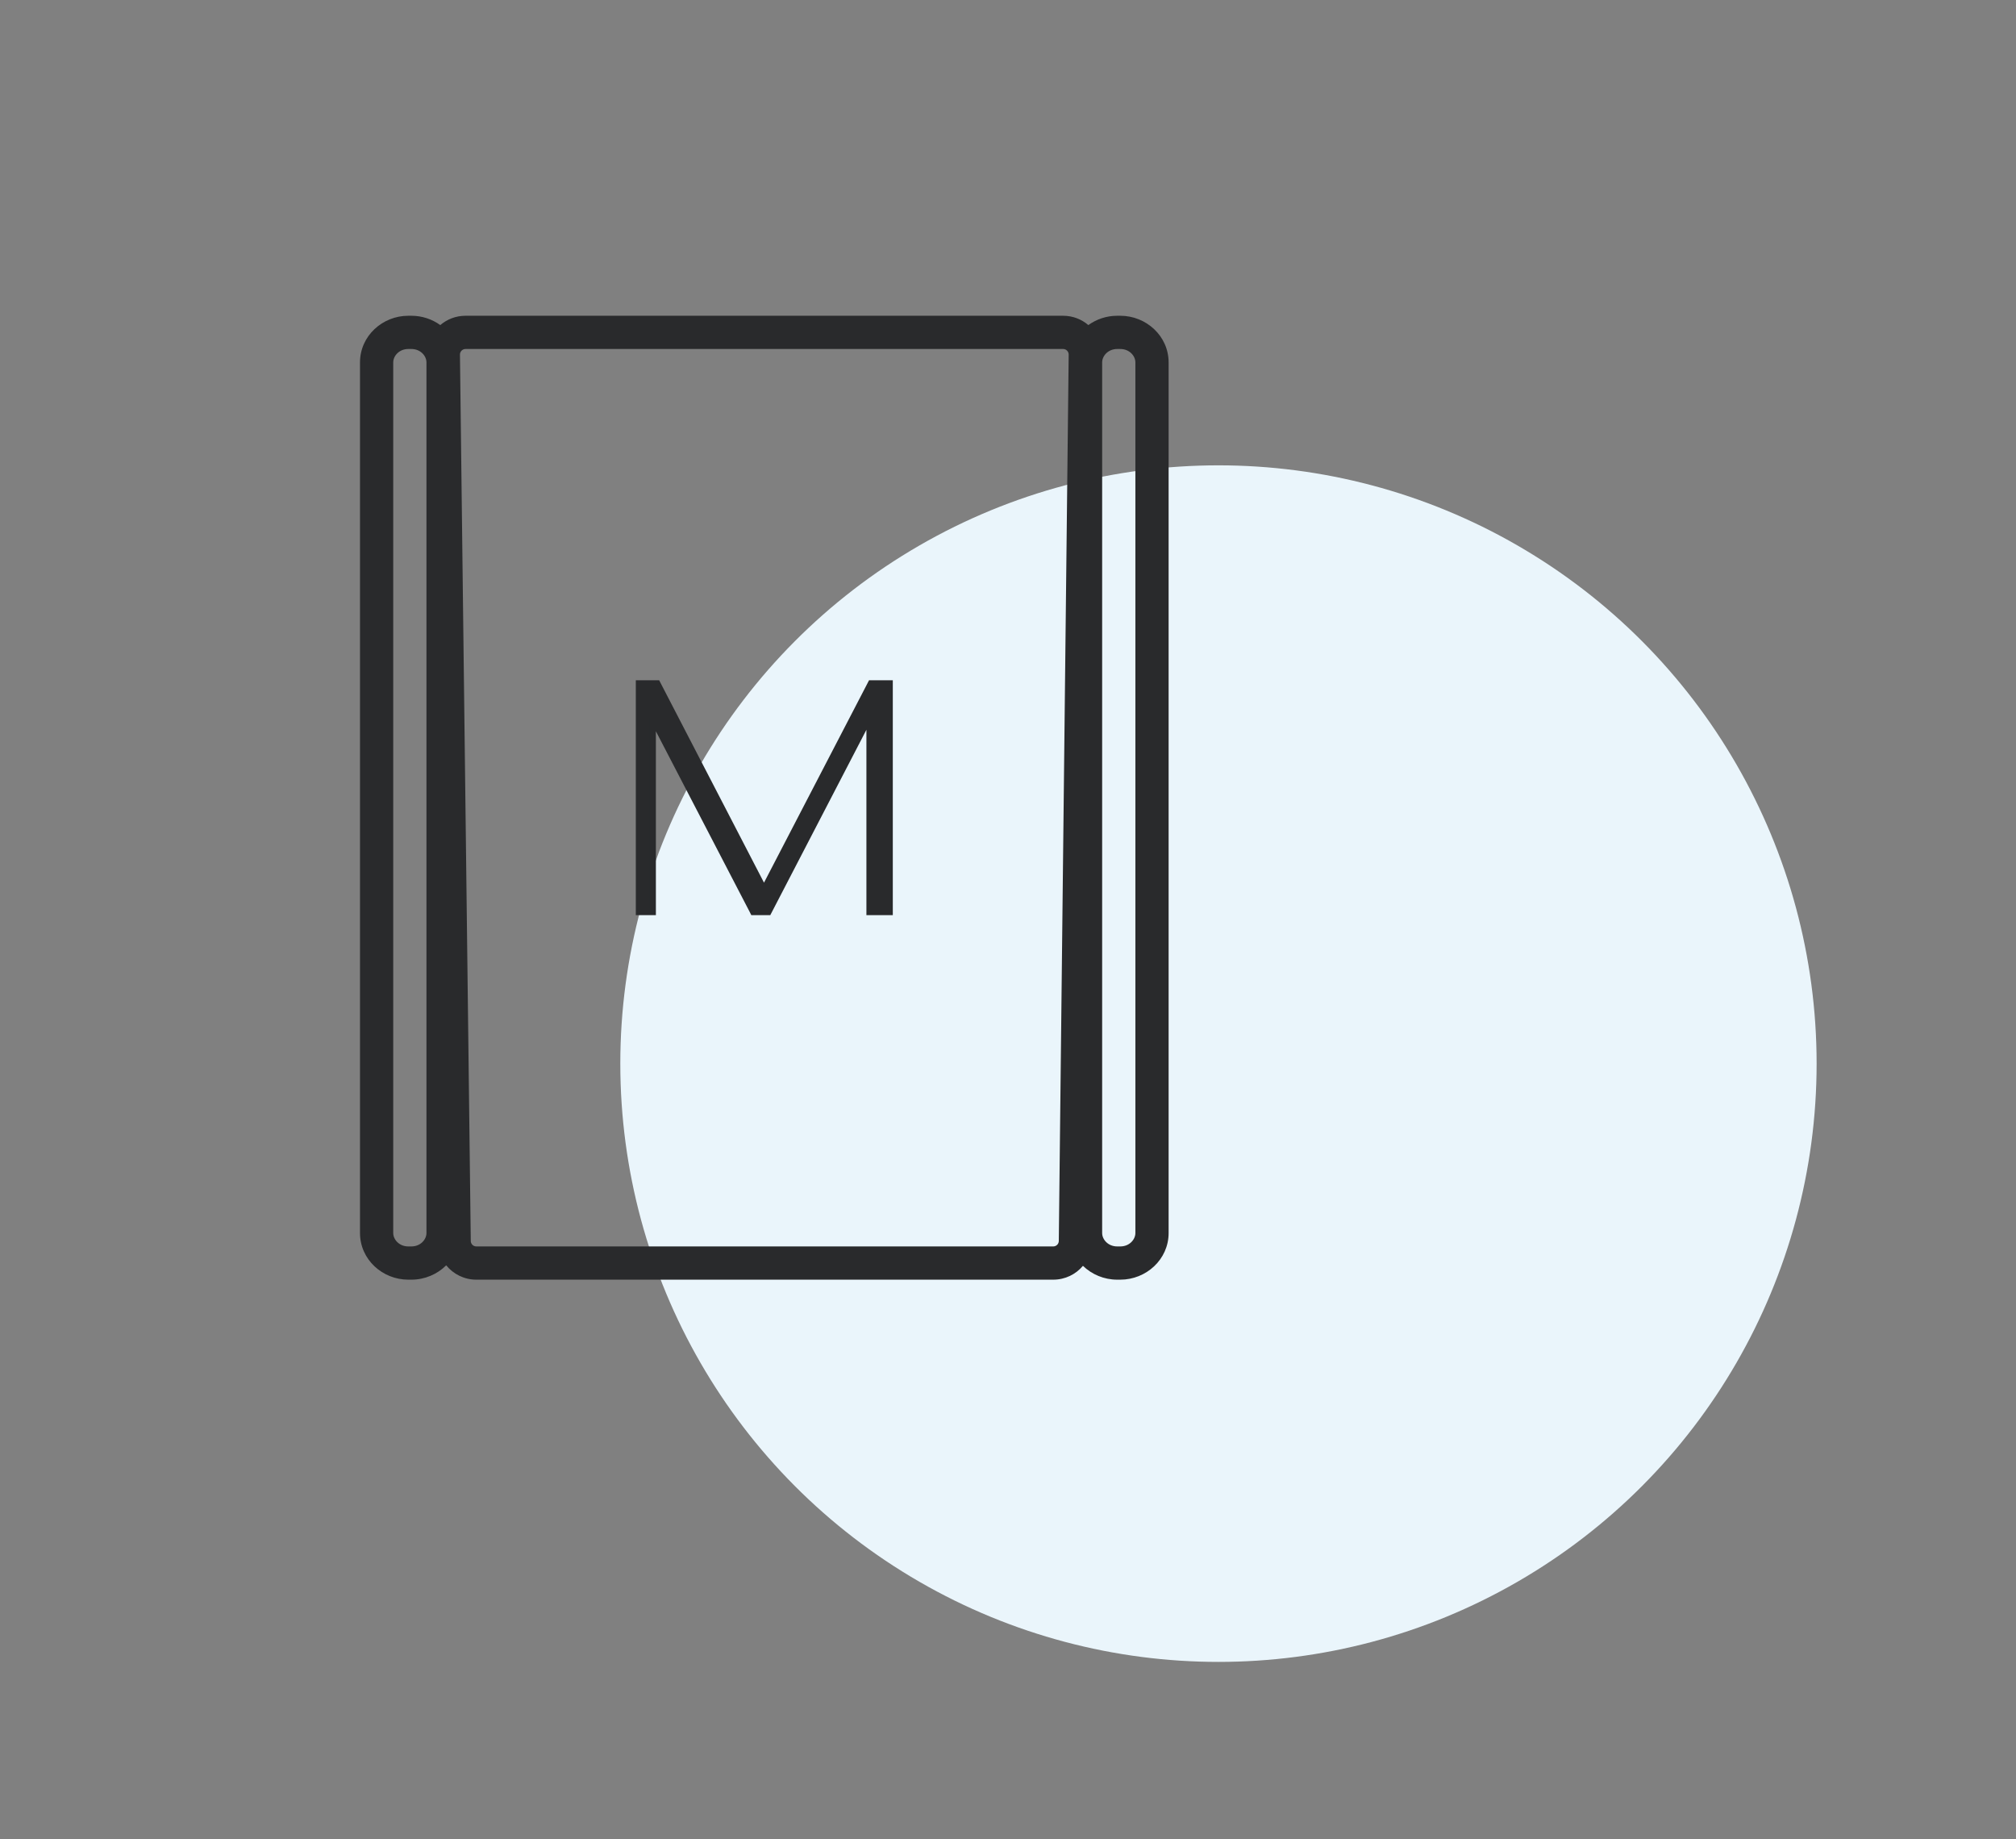 <svg width="91" height="83" viewBox="0 0 91 83" fill="none" xmlns="http://www.w3.org/2000/svg">
<rect x="0" y="0" width="91" height="83" fill="#808080" stroke="none"/>
<circle cx="55" cy="48" r="27" fill="#EAF5FB"/>
<path fill-rule="evenodd" clip-rule="evenodd" d="M17.75 55.645C17.75 55.939 18.019 56.25 18.429 56.25H18.571C18.981 56.25 19.25 55.939 19.25 55.645L19.25 16.355C19.25 16.061 18.981 15.75 18.571 15.75H18.429C18.019 15.75 17.75 16.061 17.75 16.355L17.75 55.645ZM18.429 57.75C17.267 57.75 16.25 56.842 16.25 55.645V16.355C16.25 15.159 17.267 14.25 18.429 14.25L18.571 14.25C19.051 14.25 19.506 14.405 19.874 14.67C20.18 14.408 20.578 14.25 21.012 14.25L47.989 14.25C48.423 14.25 48.821 14.408 49.126 14.67C49.495 14.405 49.949 14.25 50.429 14.25L50.571 14.25C51.733 14.25 52.75 15.159 52.75 16.355V55.645C52.75 56.842 51.733 57.75 50.571 57.75H50.429C49.837 57.75 49.284 57.515 48.883 57.126C48.562 57.508 48.081 57.75 47.543 57.75L21.5 57.75C20.952 57.75 20.462 57.498 20.141 57.103C19.738 57.505 19.174 57.75 18.571 57.75H18.429ZM49.75 55.645C49.75 55.939 50.019 56.25 50.429 56.25H50.571C50.981 56.25 51.25 55.939 51.25 55.645V16.355C51.25 16.061 50.981 15.75 50.571 15.75H50.429C50.019 15.75 49.75 16.061 49.75 16.355V55.645ZM20.762 16.003C20.761 15.864 20.873 15.75 21.012 15.75L47.989 15.75C48.128 15.75 48.24 15.864 48.239 16.003L47.793 56.003C47.792 56.14 47.68 56.25 47.543 56.25L21.5 56.25C21.363 56.25 21.251 56.14 21.25 56.003L20.762 16.003Z" fill="#292A2C"/>
<path d="M29.306 41.15H29.456V41V32.387L33.965 41.069L34.006 41.15H34.098H34.587H34.678L34.72 41.069L39.259 32.319V41V41.15H39.409H40H40.15V41V31V30.85H40H39.41H39.319L39.277 30.931L34.486 40.159L29.705 30.931L29.663 30.85H29.572H29H28.85V31V41V41.15H29H29.306Z" fill="#292A2C" stroke="#292A2C" stroke-width="0.3"/>
</svg>
